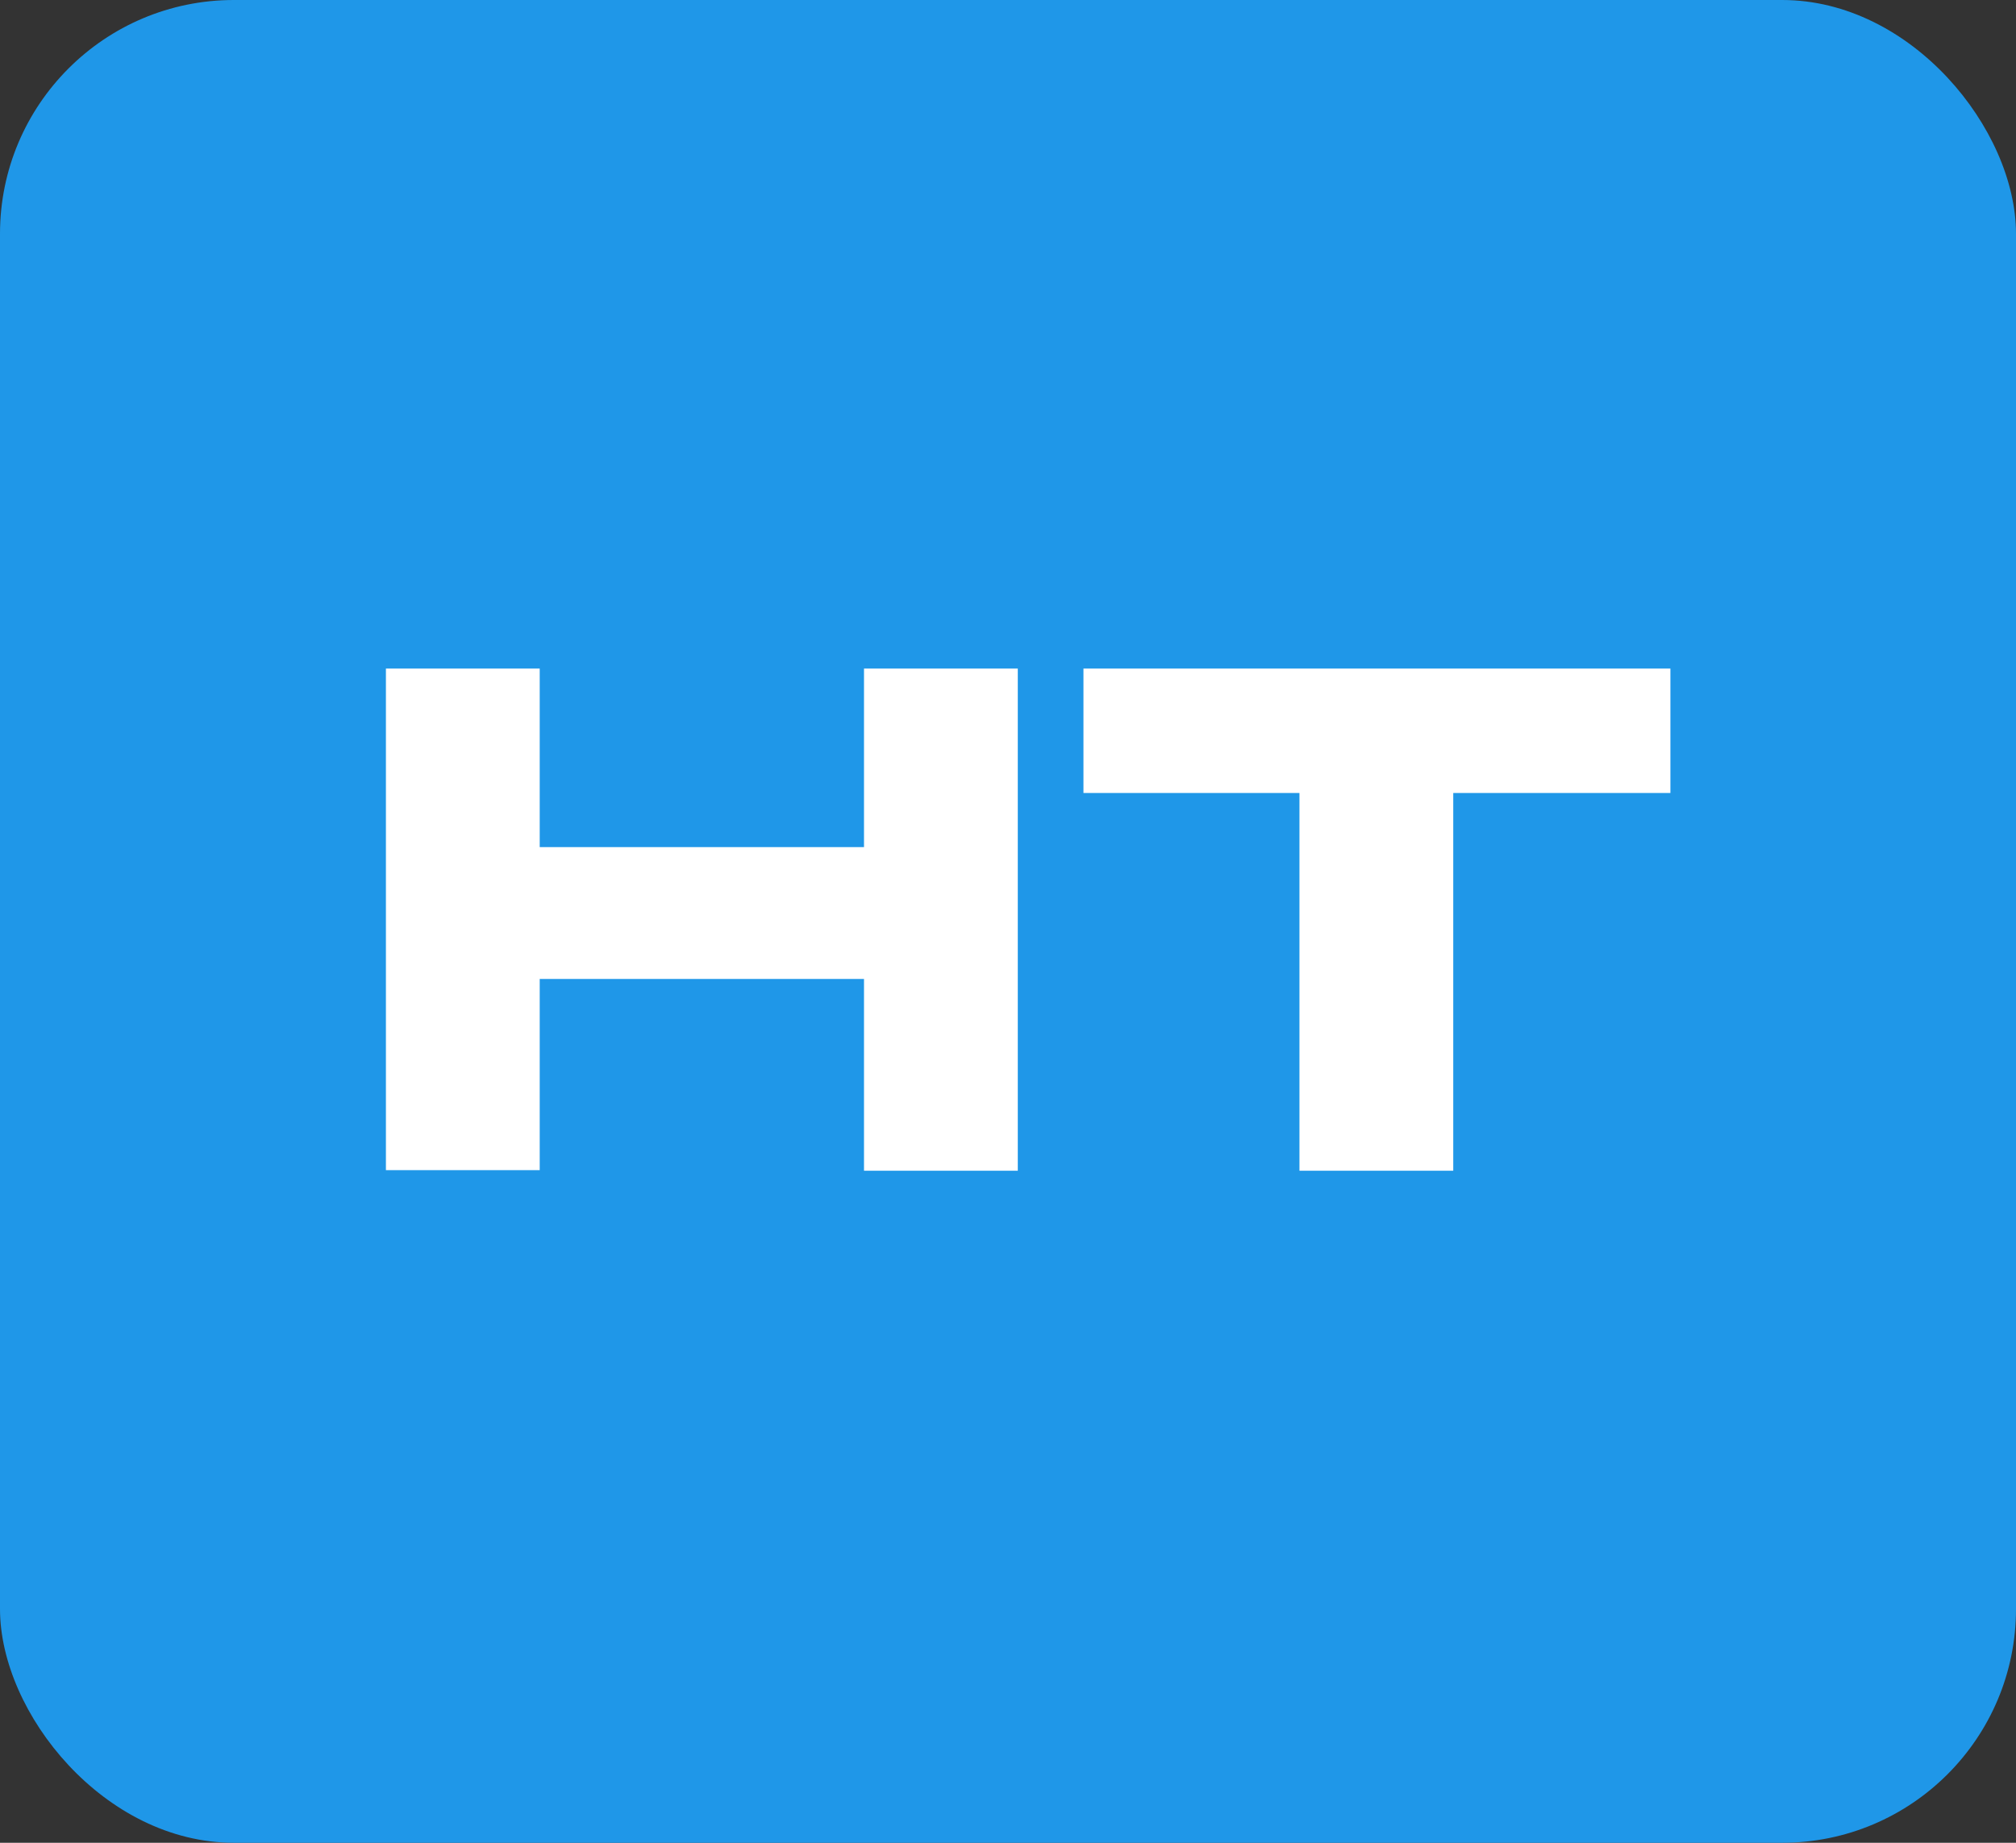 <svg id="Capa_1" data-name="Capa 1" xmlns="http://www.w3.org/2000/svg" viewBox="0 0 35 32"><rect x="0" y="0" width="35" height="32" fill="#333333" stroke="none"/><defs><style>.cls-1{fill:#1f97e8;}.cls-2{fill:#fff;}</style></defs><rect class="cls-1" width="35" height="32" rx="4.06"/><path class="cls-2" d="M6.7,11.61H9.37v3.1H15v-3.1h2.67v8.72H15V17H9.37v3.32H6.7Z"/><path class="cls-2" d="M18.81,11.61H29v2.16H25.23v6.56H22.56V13.77H18.81Z"/></svg>